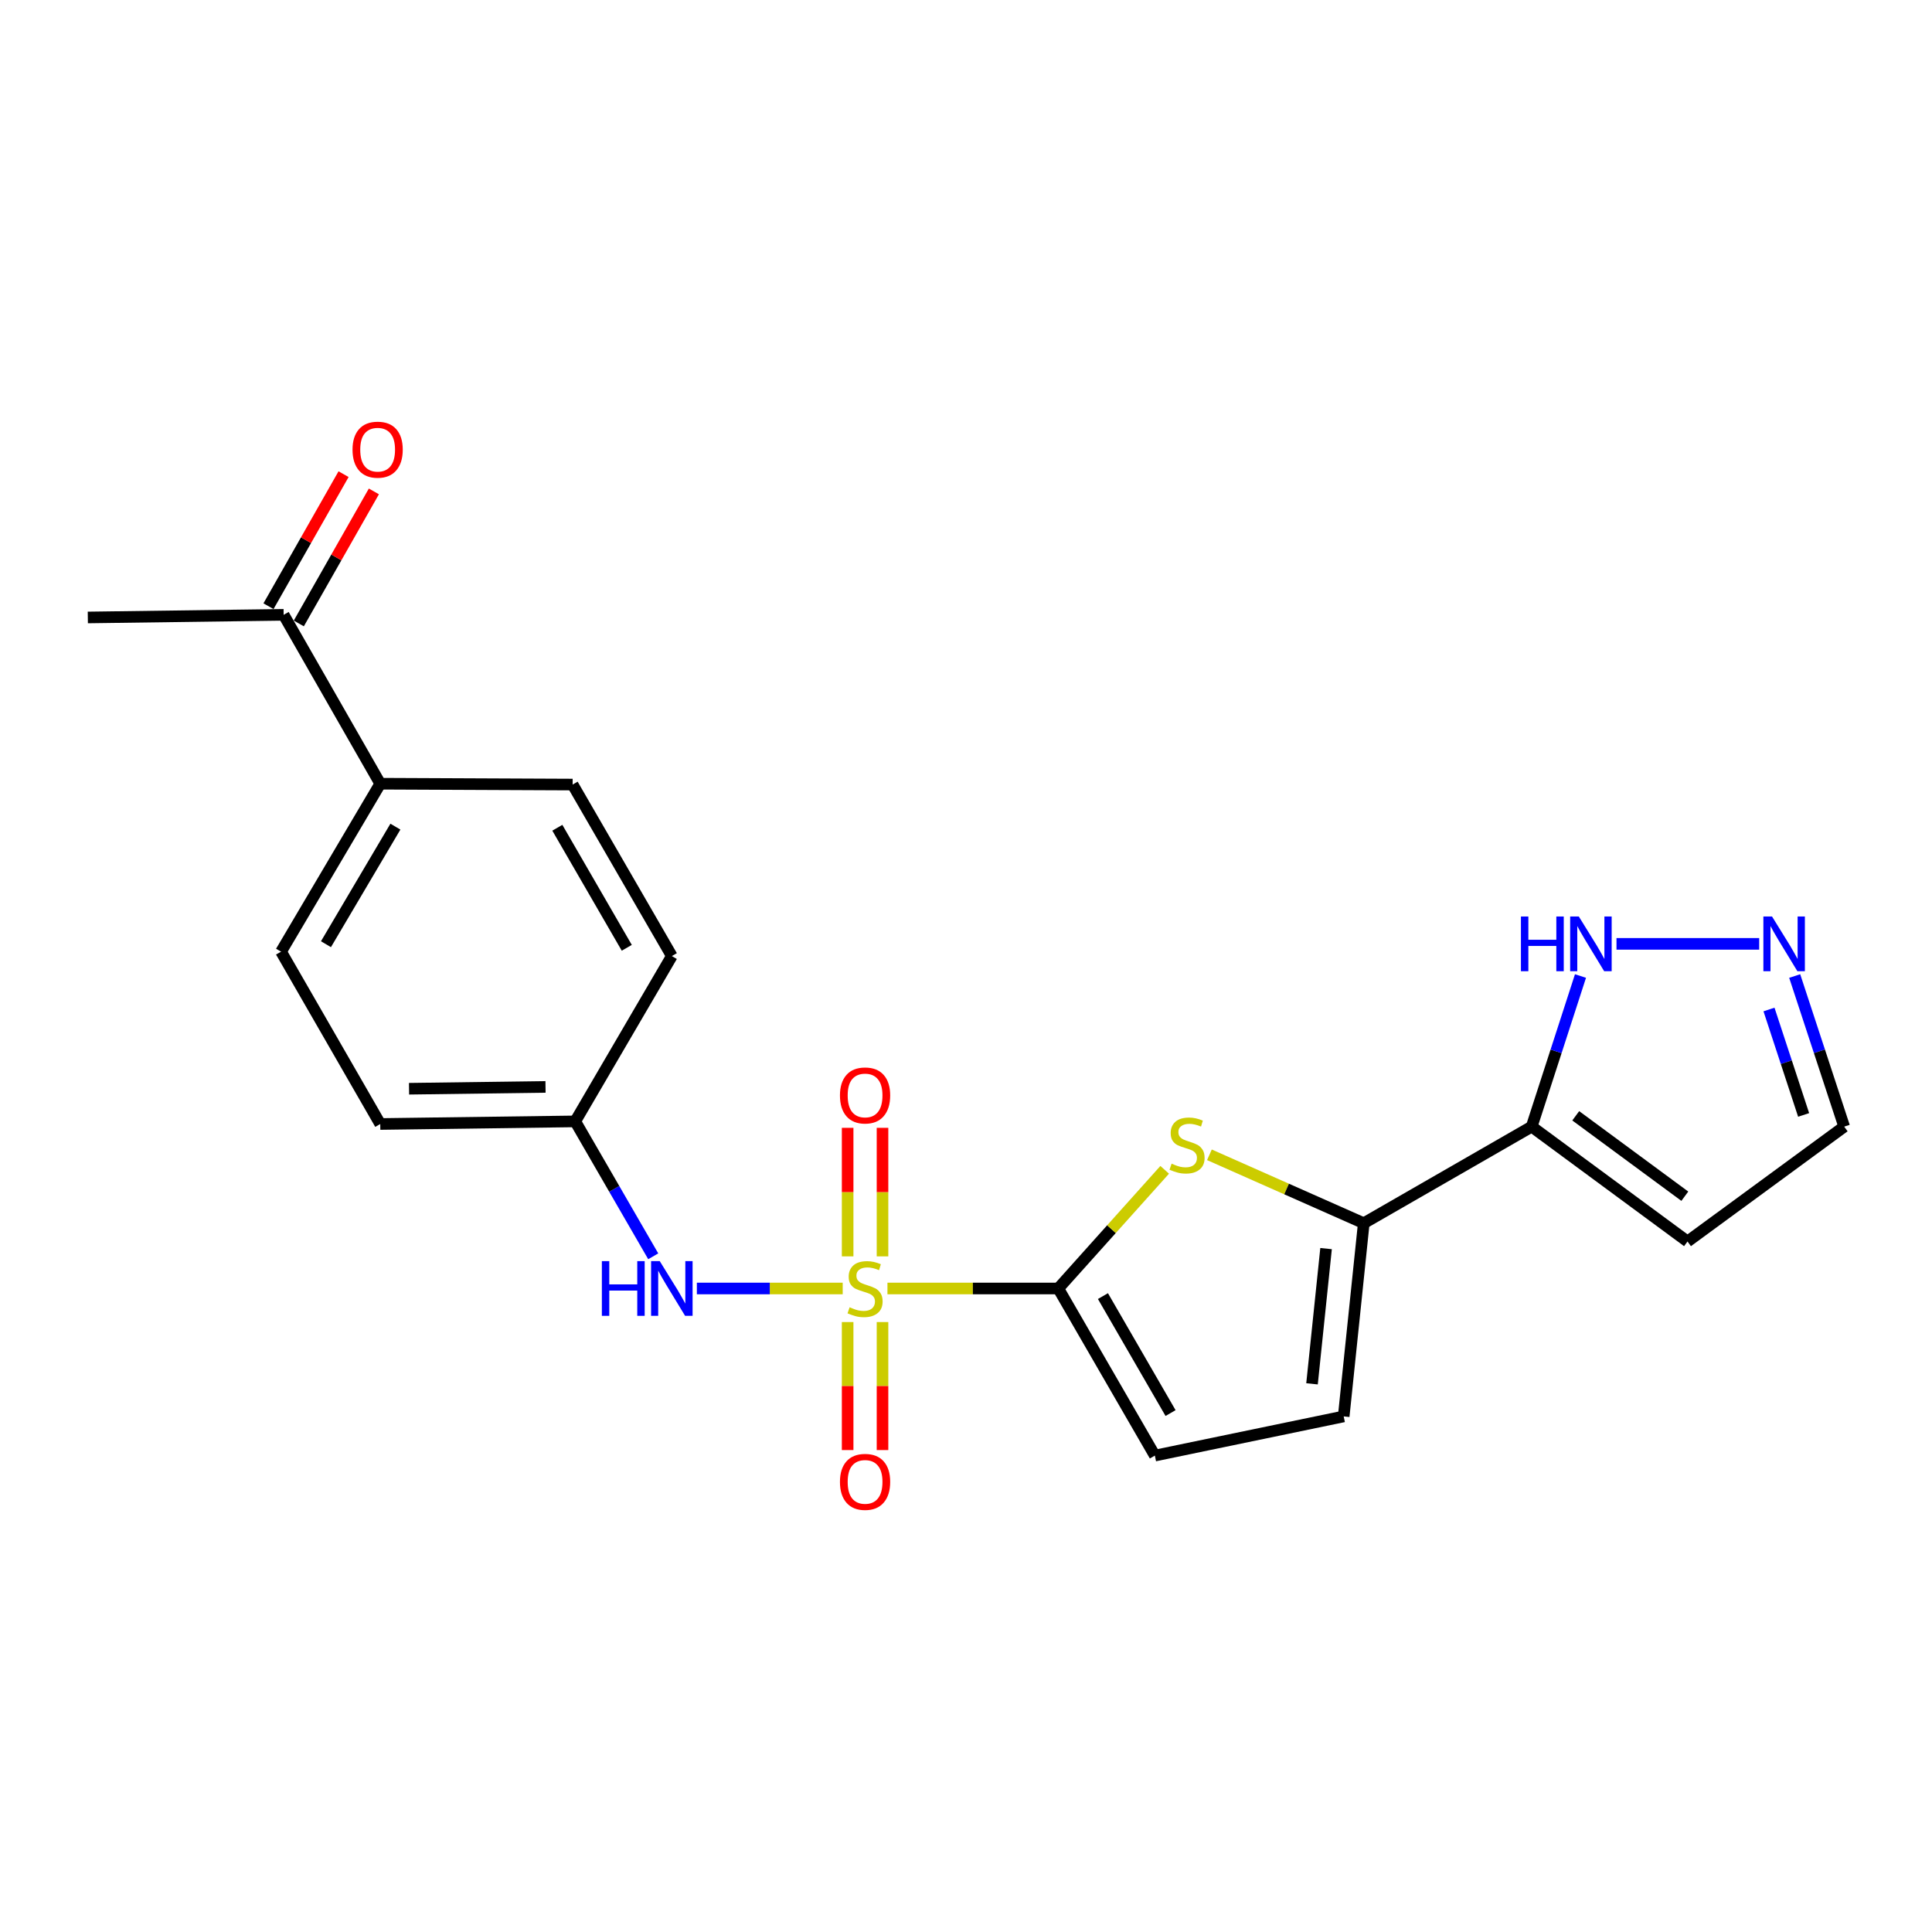 <?xml version='1.0' encoding='iso-8859-1'?>
<svg version='1.1' baseProfile='full'
              xmlns='http://www.w3.org/2000/svg'
                      xmlns:rdkit='http://www.rdkit.org/xml'
                      xmlns:xlink='http://www.w3.org/1999/xlink'
                  xml:space='preserve'
width='1000px' height='1000px' viewBox='0 0 1000 1000'>
<!-- END OF HEADER -->
<rect style='opacity:1.0;fill:#FFFFFF;stroke:none' width='1000' height='1000' x='0' y='0'> </rect>
<path class='bond-0' d='M 459.34,666.917 L 503.549,666.917' style='fill:none;fill-rule:evenodd;stroke:#CCCC00;stroke-width:6px;stroke-linecap:butt;stroke-linejoin:miter;stroke-opacity:1' />
<path class='bond-0' d='M 503.549,666.917 L 547.758,666.917' style='fill:none;fill-rule:evenodd;stroke:#000000;stroke-width:6px;stroke-linecap:butt;stroke-linejoin:miter;stroke-opacity:1' />
<path class='bond-4' d='M 436.18,666.917 L 398.437,666.917' style='fill:none;fill-rule:evenodd;stroke:#CCCC00;stroke-width:6px;stroke-linecap:butt;stroke-linejoin:miter;stroke-opacity:1' />
<path class='bond-4' d='M 398.437,666.917 L 360.694,666.917' style='fill:none;fill-rule:evenodd;stroke:#0000FF;stroke-width:6px;stroke-linecap:butt;stroke-linejoin:miter;stroke-opacity:1' />
<path class='bond-9' d='M 438.736,684.297 L 438.736,717.423' style='fill:none;fill-rule:evenodd;stroke:#CCCC00;stroke-width:6px;stroke-linecap:butt;stroke-linejoin:miter;stroke-opacity:1' />
<path class='bond-9' d='M 438.736,717.423 L 438.736,750.548' style='fill:none;fill-rule:evenodd;stroke:#FF0000;stroke-width:6px;stroke-linecap:butt;stroke-linejoin:miter;stroke-opacity:1' />
<path class='bond-9' d='M 456.784,684.297 L 456.784,717.423' style='fill:none;fill-rule:evenodd;stroke:#CCCC00;stroke-width:6px;stroke-linecap:butt;stroke-linejoin:miter;stroke-opacity:1' />
<path class='bond-9' d='M 456.784,717.423 L 456.784,750.548' style='fill:none;fill-rule:evenodd;stroke:#FF0000;stroke-width:6px;stroke-linecap:butt;stroke-linejoin:miter;stroke-opacity:1' />
<path class='bond-10' d='M 456.784,650.297 L 456.784,617.03' style='fill:none;fill-rule:evenodd;stroke:#CCCC00;stroke-width:6px;stroke-linecap:butt;stroke-linejoin:miter;stroke-opacity:1' />
<path class='bond-10' d='M 456.784,617.03 L 456.784,583.764' style='fill:none;fill-rule:evenodd;stroke:#FF0000;stroke-width:6px;stroke-linecap:butt;stroke-linejoin:miter;stroke-opacity:1' />
<path class='bond-10' d='M 438.736,650.297 L 438.736,617.03' style='fill:none;fill-rule:evenodd;stroke:#CCCC00;stroke-width:6px;stroke-linecap:butt;stroke-linejoin:miter;stroke-opacity:1' />
<path class='bond-10' d='M 438.736,617.03 L 438.736,583.764' style='fill:none;fill-rule:evenodd;stroke:#FF0000;stroke-width:6px;stroke-linecap:butt;stroke-linejoin:miter;stroke-opacity:1' />
<path class='bond-1' d='M 547.758,666.917 L 575.299,636.207' style='fill:none;fill-rule:evenodd;stroke:#000000;stroke-width:6px;stroke-linecap:butt;stroke-linejoin:miter;stroke-opacity:1' />
<path class='bond-1' d='M 575.299,636.207 L 602.84,605.496' style='fill:none;fill-rule:evenodd;stroke:#CCCC00;stroke-width:6px;stroke-linecap:butt;stroke-linejoin:miter;stroke-opacity:1' />
<path class='bond-5' d='M 547.758,666.917 L 597.751,753.408' style='fill:none;fill-rule:evenodd;stroke:#000000;stroke-width:6px;stroke-linecap:butt;stroke-linejoin:miter;stroke-opacity:1' />
<path class='bond-5' d='M 570.882,670.859 L 605.878,731.402' style='fill:none;fill-rule:evenodd;stroke:#000000;stroke-width:6px;stroke-linecap:butt;stroke-linejoin:miter;stroke-opacity:1' />
<path class='bond-2' d='M 625.997,597.722 L 665.939,615.429' style='fill:none;fill-rule:evenodd;stroke:#CCCC00;stroke-width:6px;stroke-linecap:butt;stroke-linejoin:miter;stroke-opacity:1' />
<path class='bond-2' d='M 665.939,615.429 L 705.881,633.137' style='fill:none;fill-rule:evenodd;stroke:#000000;stroke-width:6px;stroke-linecap:butt;stroke-linejoin:miter;stroke-opacity:1' />
<path class='bond-3' d='M 705.881,633.137 L 792.793,583.143' style='fill:none;fill-rule:evenodd;stroke:#000000;stroke-width:6px;stroke-linecap:butt;stroke-linejoin:miter;stroke-opacity:1' />
<path class='bond-22' d='M 705.881,633.137 L 695.493,733.134' style='fill:none;fill-rule:evenodd;stroke:#000000;stroke-width:6px;stroke-linecap:butt;stroke-linejoin:miter;stroke-opacity:1' />
<path class='bond-22' d='M 686.371,646.271 L 679.099,716.269' style='fill:none;fill-rule:evenodd;stroke:#000000;stroke-width:6px;stroke-linecap:butt;stroke-linejoin:miter;stroke-opacity:1' />
<path class='bond-7' d='M 792.793,583.143 L 805.426,544.164' style='fill:none;fill-rule:evenodd;stroke:#000000;stroke-width:6px;stroke-linecap:butt;stroke-linejoin:miter;stroke-opacity:1' />
<path class='bond-7' d='M 805.426,544.164 L 818.06,505.186' style='fill:none;fill-rule:evenodd;stroke:#0000FF;stroke-width:6px;stroke-linecap:butt;stroke-linejoin:miter;stroke-opacity:1' />
<path class='bond-11' d='M 792.793,583.143 L 873.449,642.602' style='fill:none;fill-rule:evenodd;stroke:#000000;stroke-width:6px;stroke-linecap:butt;stroke-linejoin:miter;stroke-opacity:1' />
<path class='bond-11' d='M 815.601,577.534 L 872.06,619.156' style='fill:none;fill-rule:evenodd;stroke:#000000;stroke-width:6px;stroke-linecap:butt;stroke-linejoin:miter;stroke-opacity:1' />
<path class='bond-16' d='M 338.112,650.259 L 317.926,615.342' style='fill:none;fill-rule:evenodd;stroke:#0000FF;stroke-width:6px;stroke-linecap:butt;stroke-linejoin:miter;stroke-opacity:1' />
<path class='bond-16' d='M 317.926,615.342 L 297.739,580.426' style='fill:none;fill-rule:evenodd;stroke:#000000;stroke-width:6px;stroke-linecap:butt;stroke-linejoin:miter;stroke-opacity:1' />
<path class='bond-6' d='M 597.751,753.408 L 695.493,733.134' style='fill:none;fill-rule:evenodd;stroke:#000000;stroke-width:6px;stroke-linecap:butt;stroke-linejoin:miter;stroke-opacity:1' />
<path class='bond-8' d='M 836.695,488.54 L 910.553,488.54' style='fill:none;fill-rule:evenodd;stroke:#0000FF;stroke-width:6px;stroke-linecap:butt;stroke-linejoin:miter;stroke-opacity:1' />
<path class='bond-24' d='M 928.933,505.189 L 941.739,544.166' style='fill:none;fill-rule:evenodd;stroke:#0000FF;stroke-width:6px;stroke-linecap:butt;stroke-linejoin:miter;stroke-opacity:1' />
<path class='bond-24' d='M 941.739,544.166 L 954.545,583.143' style='fill:none;fill-rule:evenodd;stroke:#000000;stroke-width:6px;stroke-linecap:butt;stroke-linejoin:miter;stroke-opacity:1' />
<path class='bond-24' d='M 915.628,522.516 L 924.593,549.8' style='fill:none;fill-rule:evenodd;stroke:#0000FF;stroke-width:6px;stroke-linecap:butt;stroke-linejoin:miter;stroke-opacity:1' />
<path class='bond-24' d='M 924.593,549.8 L 933.557,577.084' style='fill:none;fill-rule:evenodd;stroke:#000000;stroke-width:6px;stroke-linecap:butt;stroke-linejoin:miter;stroke-opacity:1' />
<path class='bond-14' d='M 873.449,642.602 L 954.545,583.143' style='fill:none;fill-rule:evenodd;stroke:#000000;stroke-width:6px;stroke-linecap:butt;stroke-linejoin:miter;stroke-opacity:1' />
<path class='bond-12' d='M 146.816,318.234 L 196.819,405.648' style='fill:none;fill-rule:evenodd;stroke:#000000;stroke-width:6px;stroke-linecap:butt;stroke-linejoin:miter;stroke-opacity:1' />
<path class='bond-15' d='M 154.66,322.695 L 174.09,288.521' style='fill:none;fill-rule:evenodd;stroke:#000000;stroke-width:6px;stroke-linecap:butt;stroke-linejoin:miter;stroke-opacity:1' />
<path class='bond-15' d='M 174.09,288.521 L 193.52,254.347' style='fill:none;fill-rule:evenodd;stroke:#FF0000;stroke-width:6px;stroke-linecap:butt;stroke-linejoin:miter;stroke-opacity:1' />
<path class='bond-15' d='M 138.971,313.774 L 158.4,279.6' style='fill:none;fill-rule:evenodd;stroke:#000000;stroke-width:6px;stroke-linecap:butt;stroke-linejoin:miter;stroke-opacity:1' />
<path class='bond-15' d='M 158.4,279.6 L 177.83,245.426' style='fill:none;fill-rule:evenodd;stroke:#FF0000;stroke-width:6px;stroke-linecap:butt;stroke-linejoin:miter;stroke-opacity:1' />
<path class='bond-21' d='M 146.816,318.234 L 45.455,319.598' style='fill:none;fill-rule:evenodd;stroke:#000000;stroke-width:6px;stroke-linecap:butt;stroke-linejoin:miter;stroke-opacity:1' />
<path class='bond-13' d='M 196.819,405.648 L 145.472,492.581' style='fill:none;fill-rule:evenodd;stroke:#000000;stroke-width:6px;stroke-linecap:butt;stroke-linejoin:miter;stroke-opacity:1' />
<path class='bond-13' d='M 204.657,427.867 L 168.714,488.72' style='fill:none;fill-rule:evenodd;stroke:#000000;stroke-width:6px;stroke-linecap:butt;stroke-linejoin:miter;stroke-opacity:1' />
<path class='bond-23' d='M 196.819,405.648 L 296.396,406.089' style='fill:none;fill-rule:evenodd;stroke:#000000;stroke-width:6px;stroke-linecap:butt;stroke-linejoin:miter;stroke-opacity:1' />
<path class='bond-19' d='M 297.739,580.426 L 347.743,494.857' style='fill:none;fill-rule:evenodd;stroke:#000000;stroke-width:6px;stroke-linecap:butt;stroke-linejoin:miter;stroke-opacity:1' />
<path class='bond-20' d='M 297.739,580.426 L 196.819,581.779' style='fill:none;fill-rule:evenodd;stroke:#000000;stroke-width:6px;stroke-linecap:butt;stroke-linejoin:miter;stroke-opacity:1' />
<path class='bond-20' d='M 282.359,562.582 L 211.715,563.53' style='fill:none;fill-rule:evenodd;stroke:#000000;stroke-width:6px;stroke-linecap:butt;stroke-linejoin:miter;stroke-opacity:1' />
<path class='bond-17' d='M 296.396,406.089 L 347.743,494.857' style='fill:none;fill-rule:evenodd;stroke:#000000;stroke-width:6px;stroke-linecap:butt;stroke-linejoin:miter;stroke-opacity:1' />
<path class='bond-17' d='M 288.475,428.442 L 324.418,490.579' style='fill:none;fill-rule:evenodd;stroke:#000000;stroke-width:6px;stroke-linecap:butt;stroke-linejoin:miter;stroke-opacity:1' />
<path class='bond-18' d='M 145.472,492.581 L 196.819,581.779' style='fill:none;fill-rule:evenodd;stroke:#000000;stroke-width:6px;stroke-linecap:butt;stroke-linejoin:miter;stroke-opacity:1' />
<path  class='atom-0' d='M 439.76 676.637
Q 440.08 676.757, 441.4 677.317
Q 442.72 677.877, 444.16 678.237
Q 445.64 678.557, 447.08 678.557
Q 449.76 678.557, 451.32 677.277
Q 452.88 675.957, 452.88 673.677
Q 452.88 672.117, 452.08 671.157
Q 451.32 670.197, 450.12 669.677
Q 448.92 669.157, 446.92 668.557
Q 444.4 667.797, 442.88 667.077
Q 441.4 666.357, 440.32 664.837
Q 439.28 663.317, 439.28 660.757
Q 439.28 657.197, 441.68 654.997
Q 444.12 652.797, 448.92 652.797
Q 452.2 652.797, 455.92 654.357
L 455 657.437
Q 451.6 656.037, 449.04 656.037
Q 446.28 656.037, 444.76 657.197
Q 443.24 658.317, 443.28 660.277
Q 443.28 661.797, 444.04 662.717
Q 444.84 663.637, 445.96 664.157
Q 447.12 664.677, 449.04 665.277
Q 451.6 666.077, 453.12 666.877
Q 454.64 667.677, 455.72 669.317
Q 456.84 670.917, 456.84 673.677
Q 456.84 677.597, 454.2 679.717
Q 451.6 681.797, 447.24 681.797
Q 444.72 681.797, 442.8 681.237
Q 440.92 680.717, 438.68 679.797
L 439.76 676.637
' fill='#CCCC00'/>
<path  class='atom-2' d='M 606.416 602.308
Q 606.736 602.428, 608.056 602.988
Q 609.376 603.548, 610.816 603.908
Q 612.296 604.228, 613.736 604.228
Q 616.416 604.228, 617.976 602.948
Q 619.536 601.628, 619.536 599.348
Q 619.536 597.788, 618.736 596.828
Q 617.976 595.868, 616.776 595.348
Q 615.576 594.828, 613.576 594.228
Q 611.056 593.468, 609.536 592.748
Q 608.056 592.028, 606.976 590.508
Q 605.936 588.988, 605.936 586.428
Q 605.936 582.868, 608.336 580.668
Q 610.776 578.468, 615.576 578.468
Q 618.856 578.468, 622.576 580.028
L 621.656 583.108
Q 618.256 581.708, 615.696 581.708
Q 612.936 581.708, 611.416 582.868
Q 609.896 583.988, 609.936 585.948
Q 609.936 587.468, 610.696 588.388
Q 611.496 589.308, 612.616 589.828
Q 613.776 590.348, 615.696 590.948
Q 618.256 591.748, 619.776 592.548
Q 621.296 593.348, 622.376 594.988
Q 623.496 596.588, 623.496 599.348
Q 623.496 603.268, 620.856 605.388
Q 618.256 607.468, 613.896 607.468
Q 611.376 607.468, 609.456 606.908
Q 607.576 606.388, 605.336 605.468
L 606.416 602.308
' fill='#CCCC00'/>
<path  class='atom-5' d='M 311.523 652.757
L 315.363 652.757
L 315.363 664.797
L 329.843 664.797
L 329.843 652.757
L 333.683 652.757
L 333.683 681.077
L 329.843 681.077
L 329.843 667.997
L 315.363 667.997
L 315.363 681.077
L 311.523 681.077
L 311.523 652.757
' fill='#0000FF'/>
<path  class='atom-5' d='M 341.483 652.757
L 350.763 667.757
Q 351.683 669.237, 353.163 671.917
Q 354.643 674.597, 354.723 674.757
L 354.723 652.757
L 358.483 652.757
L 358.483 681.077
L 354.603 681.077
L 344.643 664.677
Q 343.483 662.757, 342.243 660.557
Q 341.043 658.357, 340.683 657.677
L 340.683 681.077
L 337.003 681.077
L 337.003 652.757
L 341.483 652.757
' fill='#0000FF'/>
<path  class='atom-8' d='M 787.235 474.38
L 791.075 474.38
L 791.075 486.42
L 805.555 486.42
L 805.555 474.38
L 809.395 474.38
L 809.395 502.7
L 805.555 502.7
L 805.555 489.62
L 791.075 489.62
L 791.075 502.7
L 787.235 502.7
L 787.235 474.38
' fill='#0000FF'/>
<path  class='atom-8' d='M 817.195 474.38
L 826.475 489.38
Q 827.395 490.86, 828.875 493.54
Q 830.355 496.22, 830.435 496.38
L 830.435 474.38
L 834.195 474.38
L 834.195 502.7
L 830.315 502.7
L 820.355 486.3
Q 819.195 484.38, 817.955 482.18
Q 816.755 479.98, 816.395 479.3
L 816.395 502.7
L 812.715 502.7
L 812.715 474.38
L 817.195 474.38
' fill='#0000FF'/>
<path  class='atom-9' d='M 917.202 474.38
L 926.482 489.38
Q 927.402 490.86, 928.882 493.54
Q 930.362 496.22, 930.442 496.38
L 930.442 474.38
L 934.202 474.38
L 934.202 502.7
L 930.322 502.7
L 920.362 486.3
Q 919.202 484.38, 917.962 482.18
Q 916.762 479.98, 916.402 479.3
L 916.402 502.7
L 912.722 502.7
L 912.722 474.38
L 917.202 474.38
' fill='#0000FF'/>
<path  class='atom-10' d='M 434.76 767.014
Q 434.76 760.214, 438.12 756.414
Q 441.48 752.614, 447.76 752.614
Q 454.04 752.614, 457.4 756.414
Q 460.76 760.214, 460.76 767.014
Q 460.76 773.894, 457.36 777.814
Q 453.96 781.694, 447.76 781.694
Q 441.52 781.694, 438.12 777.814
Q 434.76 773.934, 434.76 767.014
M 447.76 778.494
Q 452.08 778.494, 454.4 775.614
Q 456.76 772.694, 456.76 767.014
Q 456.76 761.454, 454.4 758.654
Q 452.08 755.814, 447.76 755.814
Q 443.44 755.814, 441.08 758.614
Q 438.76 761.414, 438.76 767.014
Q 438.76 772.734, 441.08 775.614
Q 443.44 778.494, 447.76 778.494
' fill='#FF0000'/>
<path  class='atom-11' d='M 434.76 566.999
Q 434.76 560.199, 438.12 556.399
Q 441.48 552.599, 447.76 552.599
Q 454.04 552.599, 457.4 556.399
Q 460.76 560.199, 460.76 566.999
Q 460.76 573.879, 457.36 577.799
Q 453.96 581.679, 447.76 581.679
Q 441.52 581.679, 438.12 577.799
Q 434.76 573.919, 434.76 566.999
M 447.76 578.479
Q 452.08 578.479, 454.4 575.599
Q 456.76 572.679, 456.76 566.999
Q 456.76 561.439, 454.4 558.639
Q 452.08 555.799, 447.76 555.799
Q 443.44 555.799, 441.08 558.599
Q 438.76 561.399, 438.76 566.999
Q 438.76 572.719, 441.08 575.599
Q 443.44 578.479, 447.76 578.479
' fill='#FF0000'/>
<path  class='atom-16' d='M 182.466 232.746
Q 182.466 225.946, 185.826 222.146
Q 189.186 218.346, 195.466 218.346
Q 201.746 218.346, 205.106 222.146
Q 208.466 225.946, 208.466 232.746
Q 208.466 239.626, 205.066 243.546
Q 201.666 247.426, 195.466 247.426
Q 189.226 247.426, 185.826 243.546
Q 182.466 239.666, 182.466 232.746
M 195.466 244.226
Q 199.786 244.226, 202.106 241.346
Q 204.466 238.426, 204.466 232.746
Q 204.466 227.186, 202.106 224.386
Q 199.786 221.546, 195.466 221.546
Q 191.146 221.546, 188.786 224.346
Q 186.466 227.146, 186.466 232.746
Q 186.466 238.466, 188.786 241.346
Q 191.146 244.226, 195.466 244.226
' fill='#FF0000'/>
</svg>
